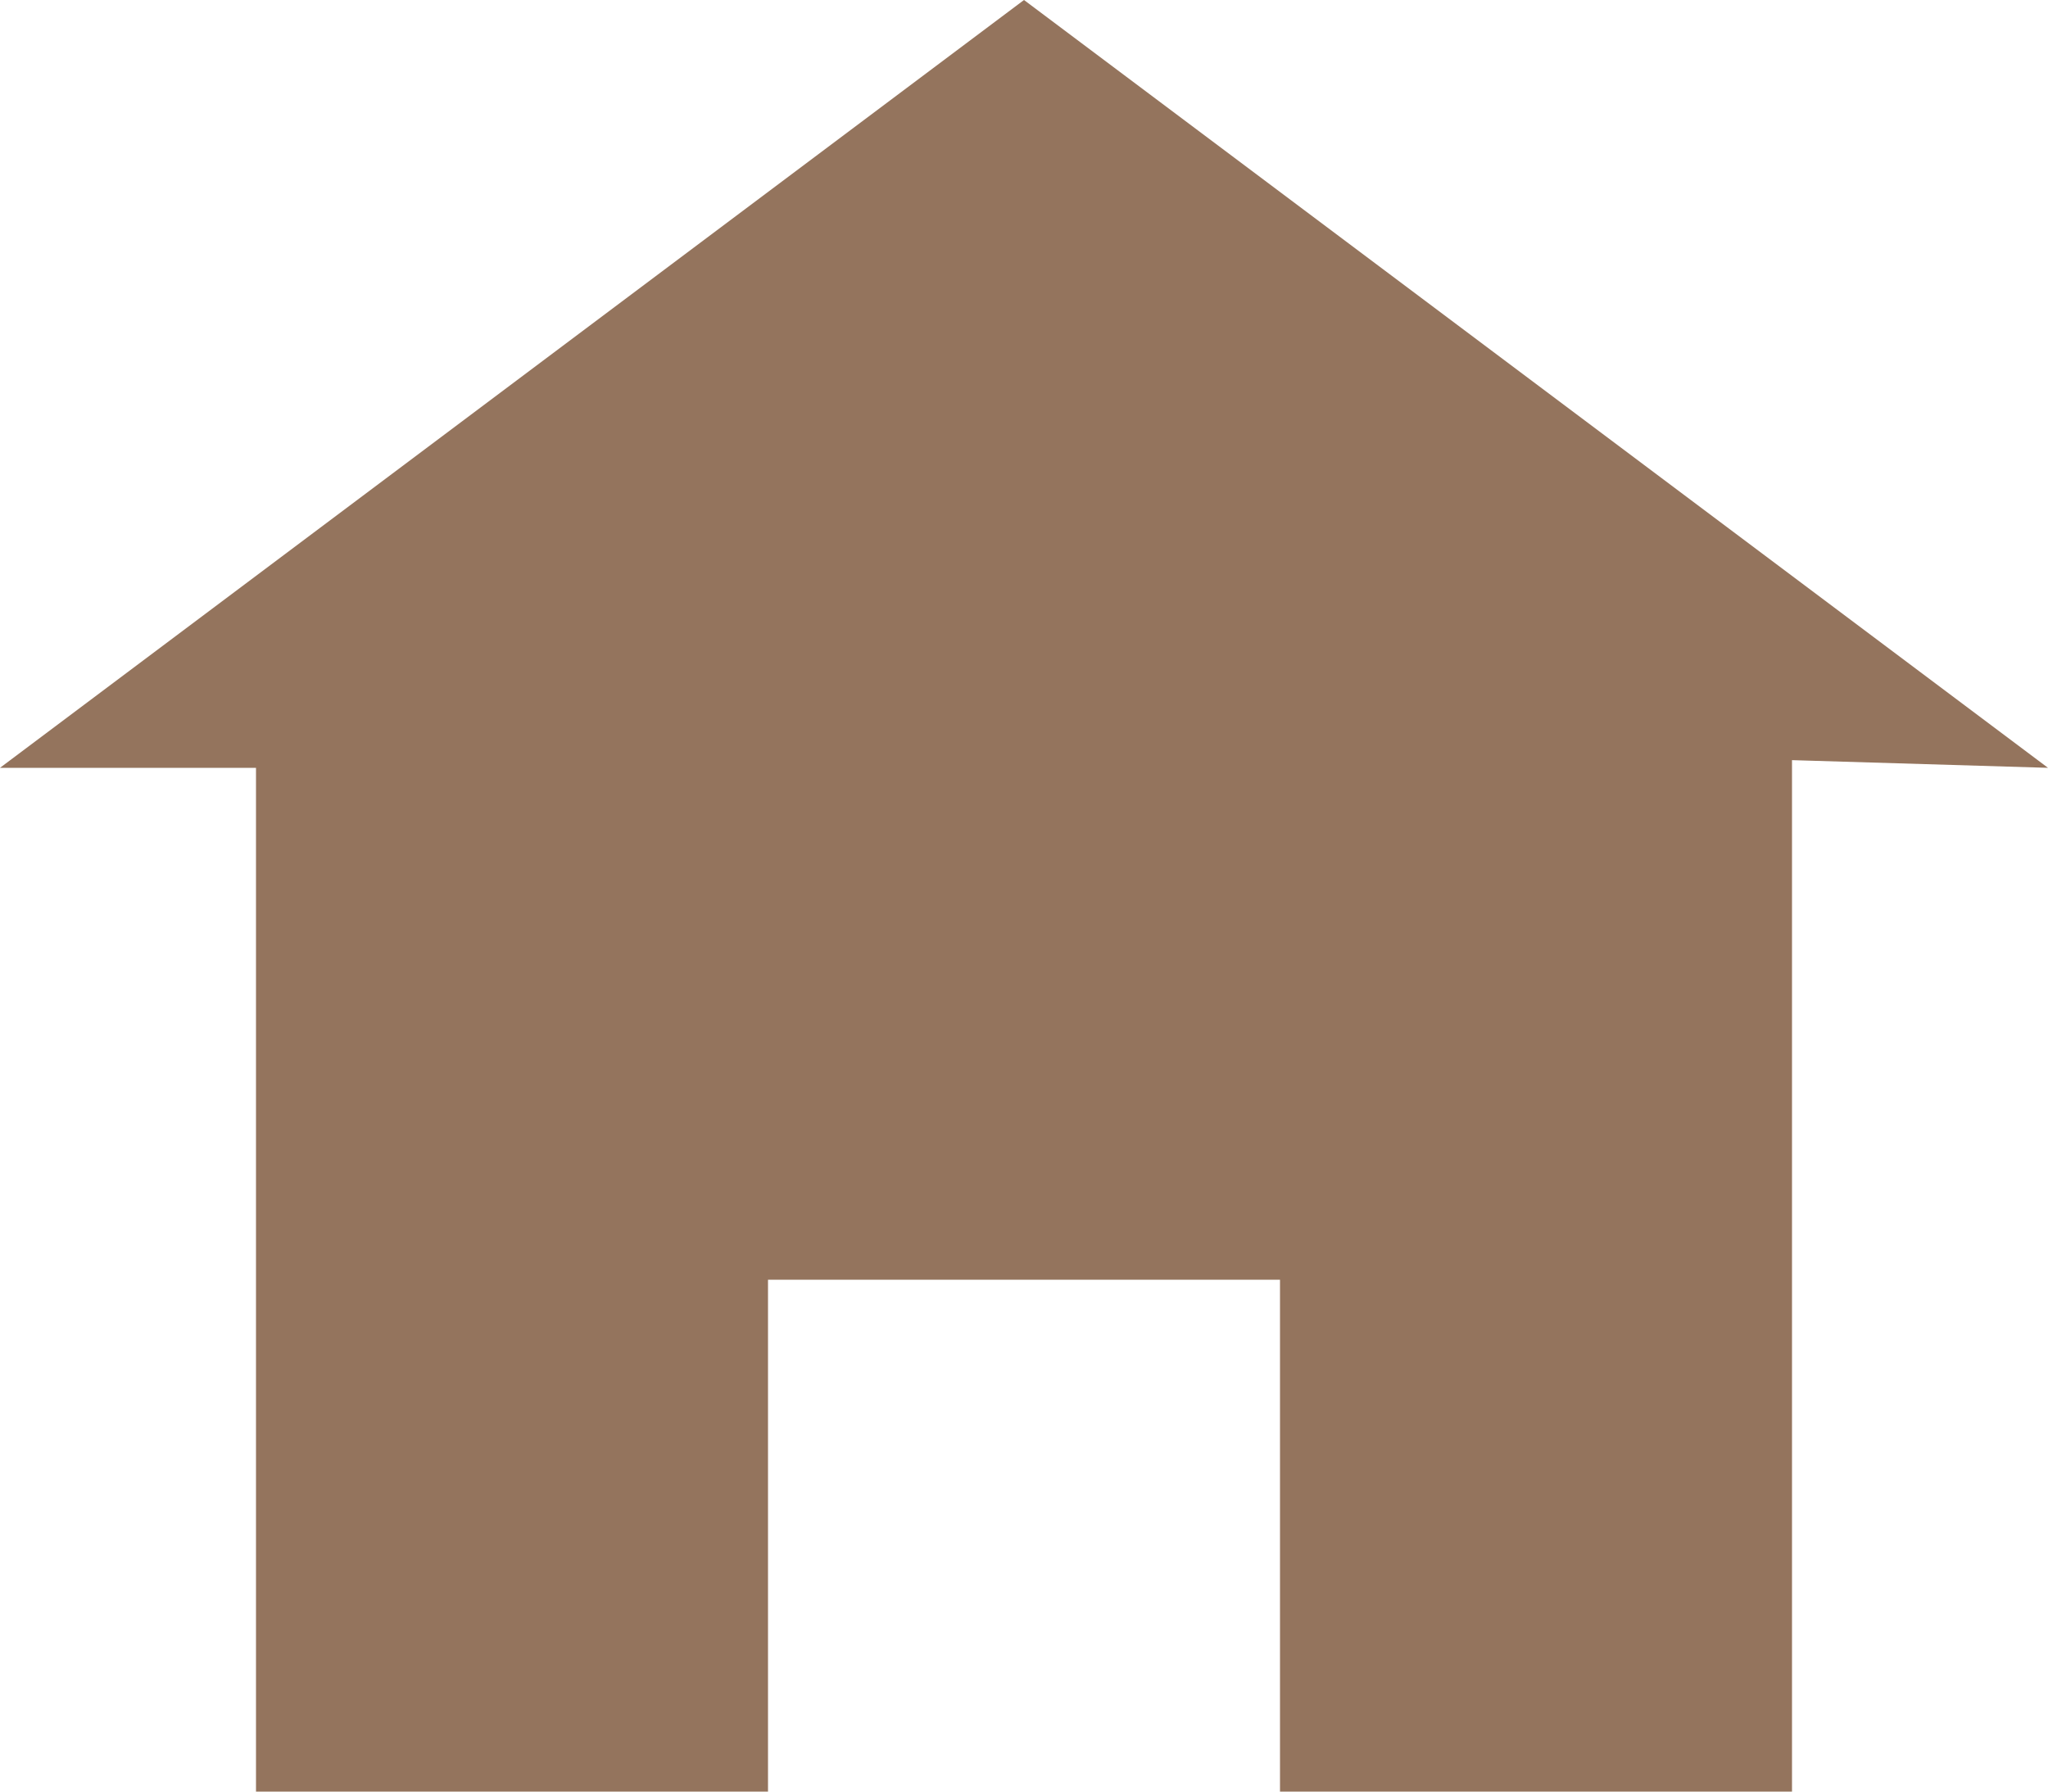 <svg xmlns="http://www.w3.org/2000/svg" width="36" height="31.5" viewBox="0 0 36 31.5">
  <path id="Icon_open-home" data-name="Icon open-home" d="M18,0,0,13.5H4.5v18h9v-9h9v9h9V13.365L36,13.5Z" fill="#94745d"/>
</svg>
